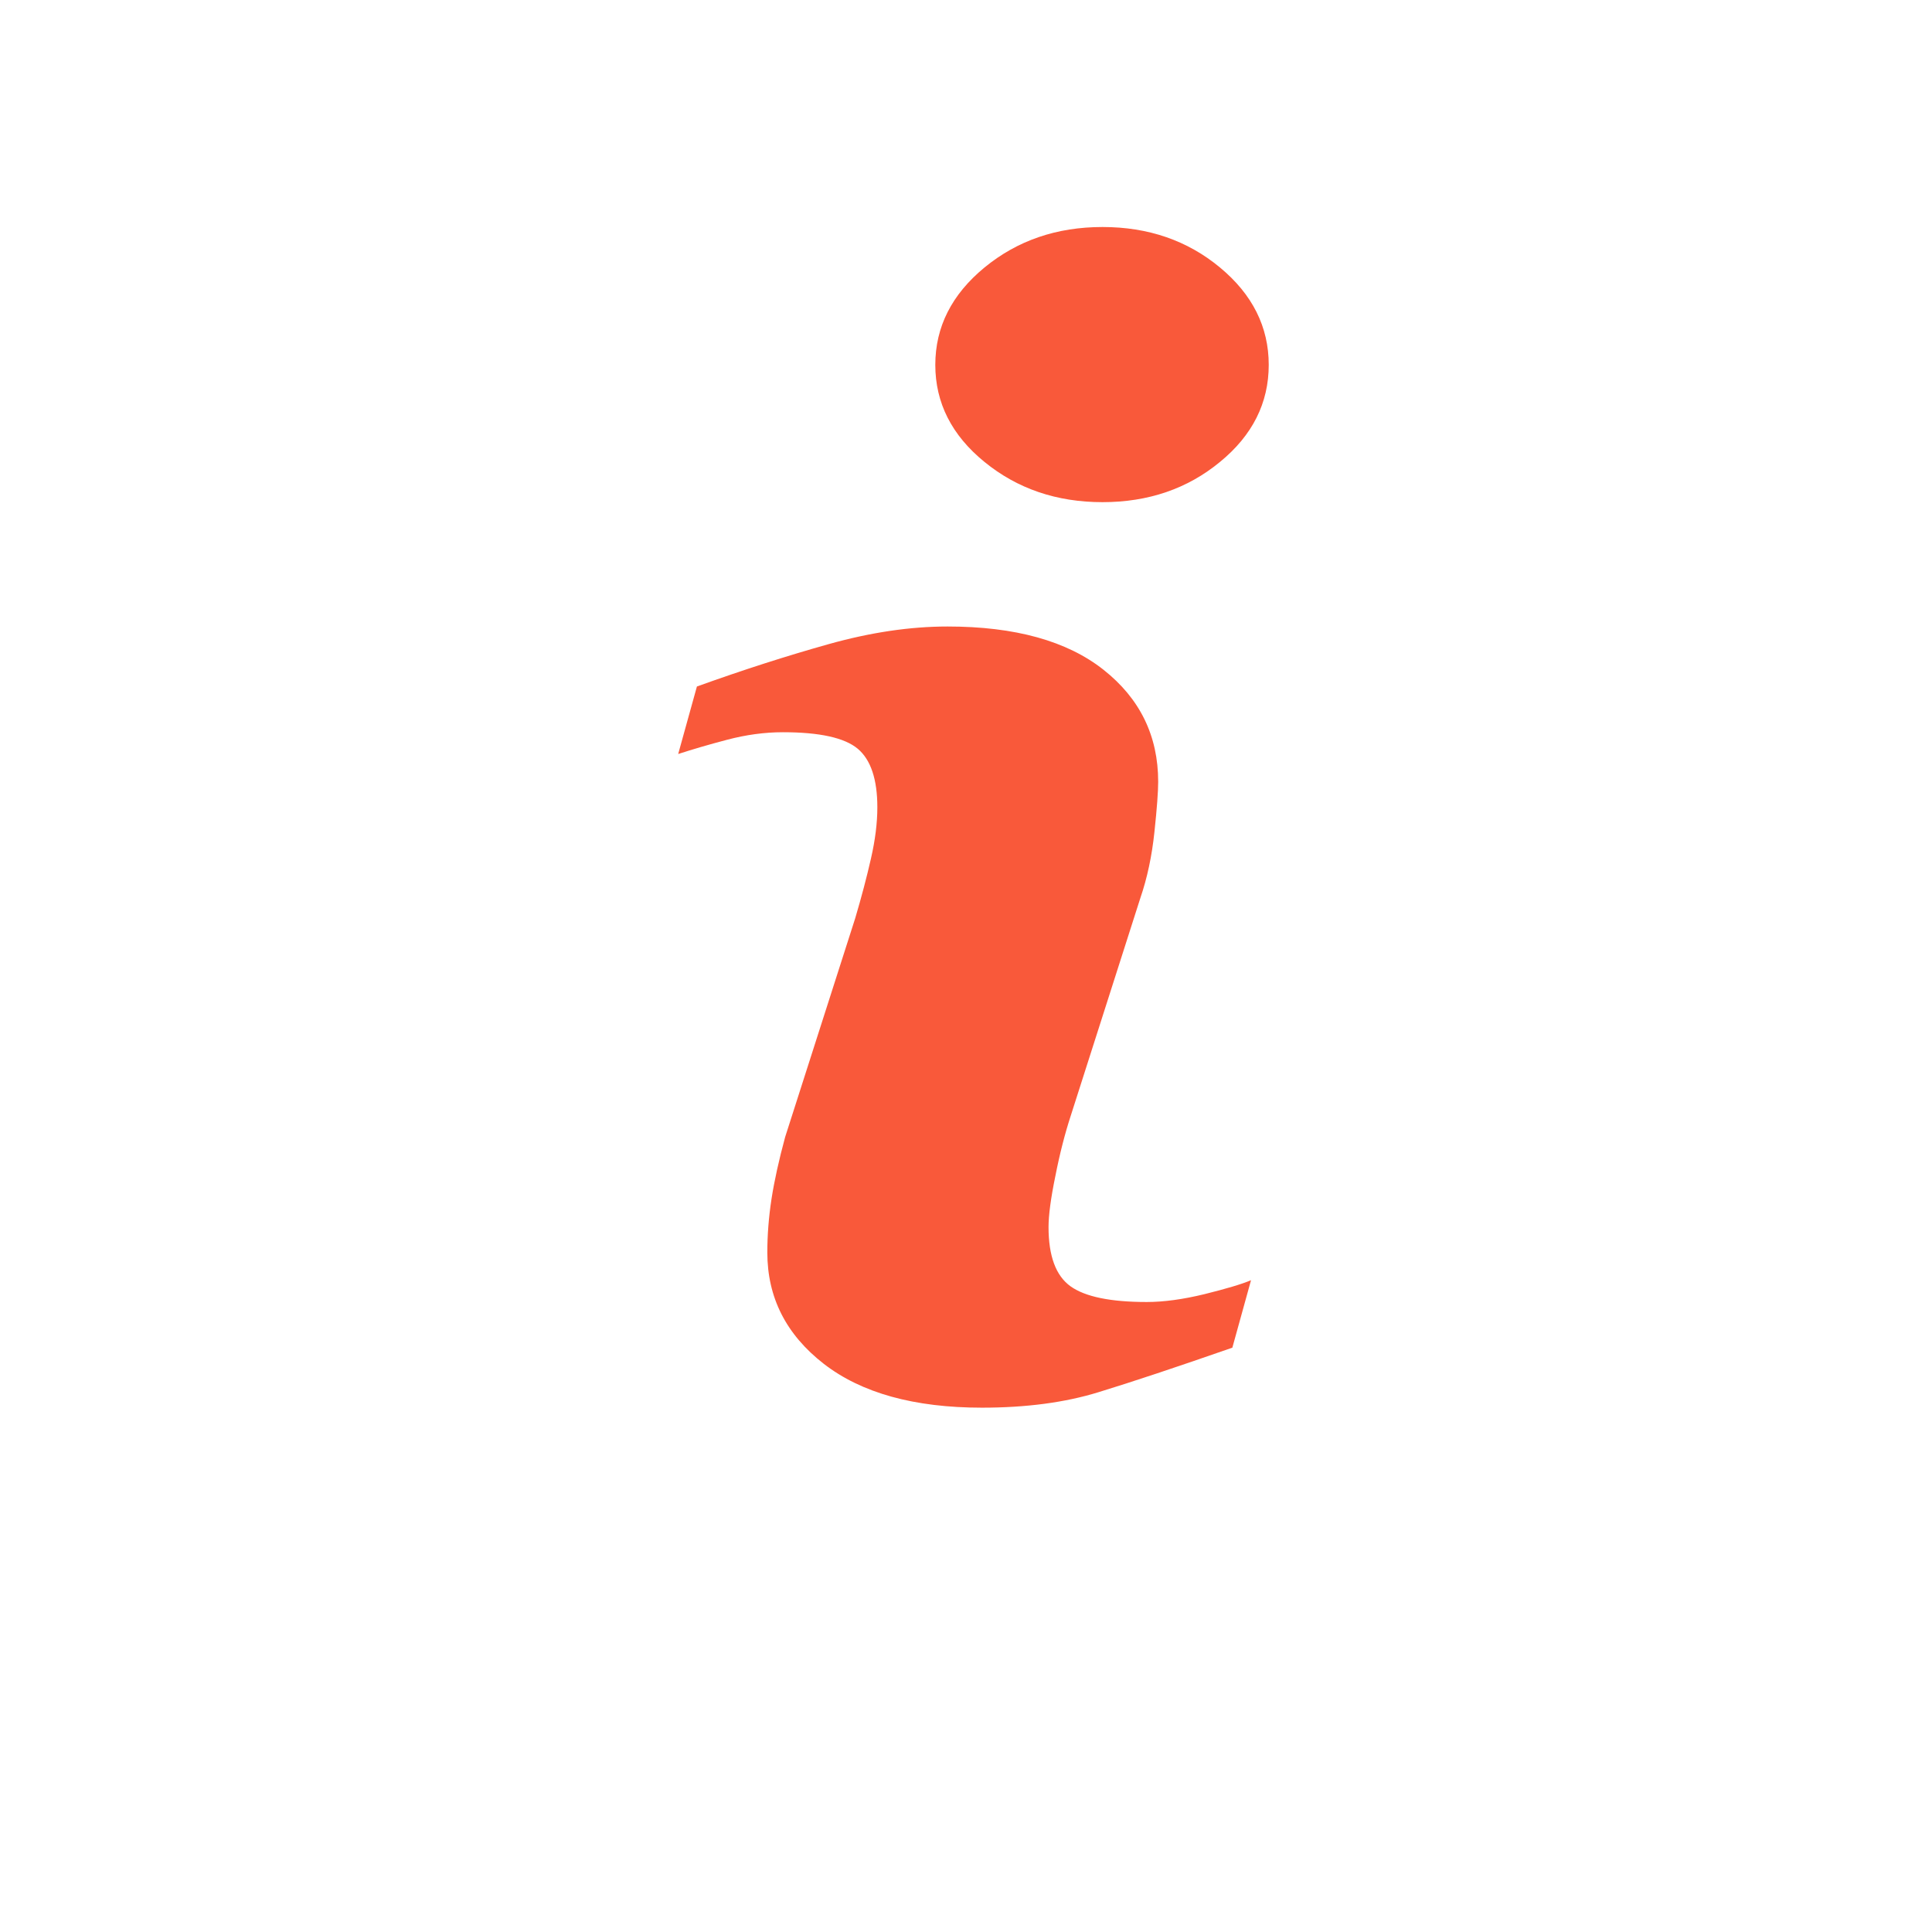 <?xml version="1.0" encoding="utf-8"?>
<!-- Generator: Adobe Illustrator 15.1.0, SVG Export Plug-In . SVG Version: 6.00 Build 0)  -->
<!DOCTYPE svg PUBLIC "-//W3C//DTD SVG 1.1//EN" "http://www.w3.org/Graphics/SVG/1.1/DTD/svg11.dtd">
<svg version="1.1" id="Vrstva_1" xmlns="http://www.w3.org/2000/svg" xmlns:xlink="http://www.w3.org/1999/xlink" x="0px" y="0px"
	 width="36px" height="36px" viewBox="0 0 36 36" enable-background="new 0 0 36 36" xml:space="preserve">
<path fill="#F9593A" d="M23.311,23.855l-0.348,1.257c-1.045,0.364-1.878,0.641-2.499,0.831c-0.621,0.191-1.344,0.287-2.166,0.287
	c-1.265,0-2.247-0.274-2.948-0.817c-0.702-0.546-1.052-1.236-1.052-2.075c0-0.325,0.026-0.658,0.078-0.998
	c0.053-0.341,0.138-0.725,0.254-1.153l1.306-4.078c0.116-0.392,0.214-0.762,0.293-1.111c0.08-0.349,0.119-0.667,0.119-0.955
	c0-0.521-0.122-0.886-0.365-1.091c-0.244-0.204-0.707-0.308-1.396-0.308c-0.336,0-0.684,0.047-1.037,0.14
	c-0.354,0.093-0.658,0.183-0.913,0.266l0.349-1.258c0.855-0.308,1.672-0.57,2.453-0.789s1.52-0.329,2.218-0.329
	c1.256,0,2.225,0.269,2.904,0.805s1.02,1.231,1.02,2.088c0,0.178-0.022,0.489-0.07,0.937c-0.047,0.446-0.134,0.856-0.262,1.229
	l-1.299,4.063c-0.106,0.326-0.203,0.7-0.285,1.119c-0.086,0.417-0.127,0.735-0.127,0.949c0,0.54,0.136,0.907,0.409,1.104
	c0.274,0.196,0.748,0.293,1.421,0.293c0.315,0,0.676-0.049,1.074-0.146C22.84,24.016,23.131,23.931,23.311,23.855 M23.641,6.799
	c0,0.708-0.302,1.313-0.909,1.809c-0.605,0.499-1.335,0.749-2.188,0.749c-0.855,0-1.587-0.25-2.199-0.749
	c-0.611-0.497-0.917-1.102-0.917-1.809c0-0.707,0.306-1.312,0.917-1.815c0.611-0.502,1.344-0.754,2.199-0.754
	c0.854,0,1.583,0.252,2.188,0.754C23.339,5.487,23.641,6.093,23.641,6.799"/>
</svg>
